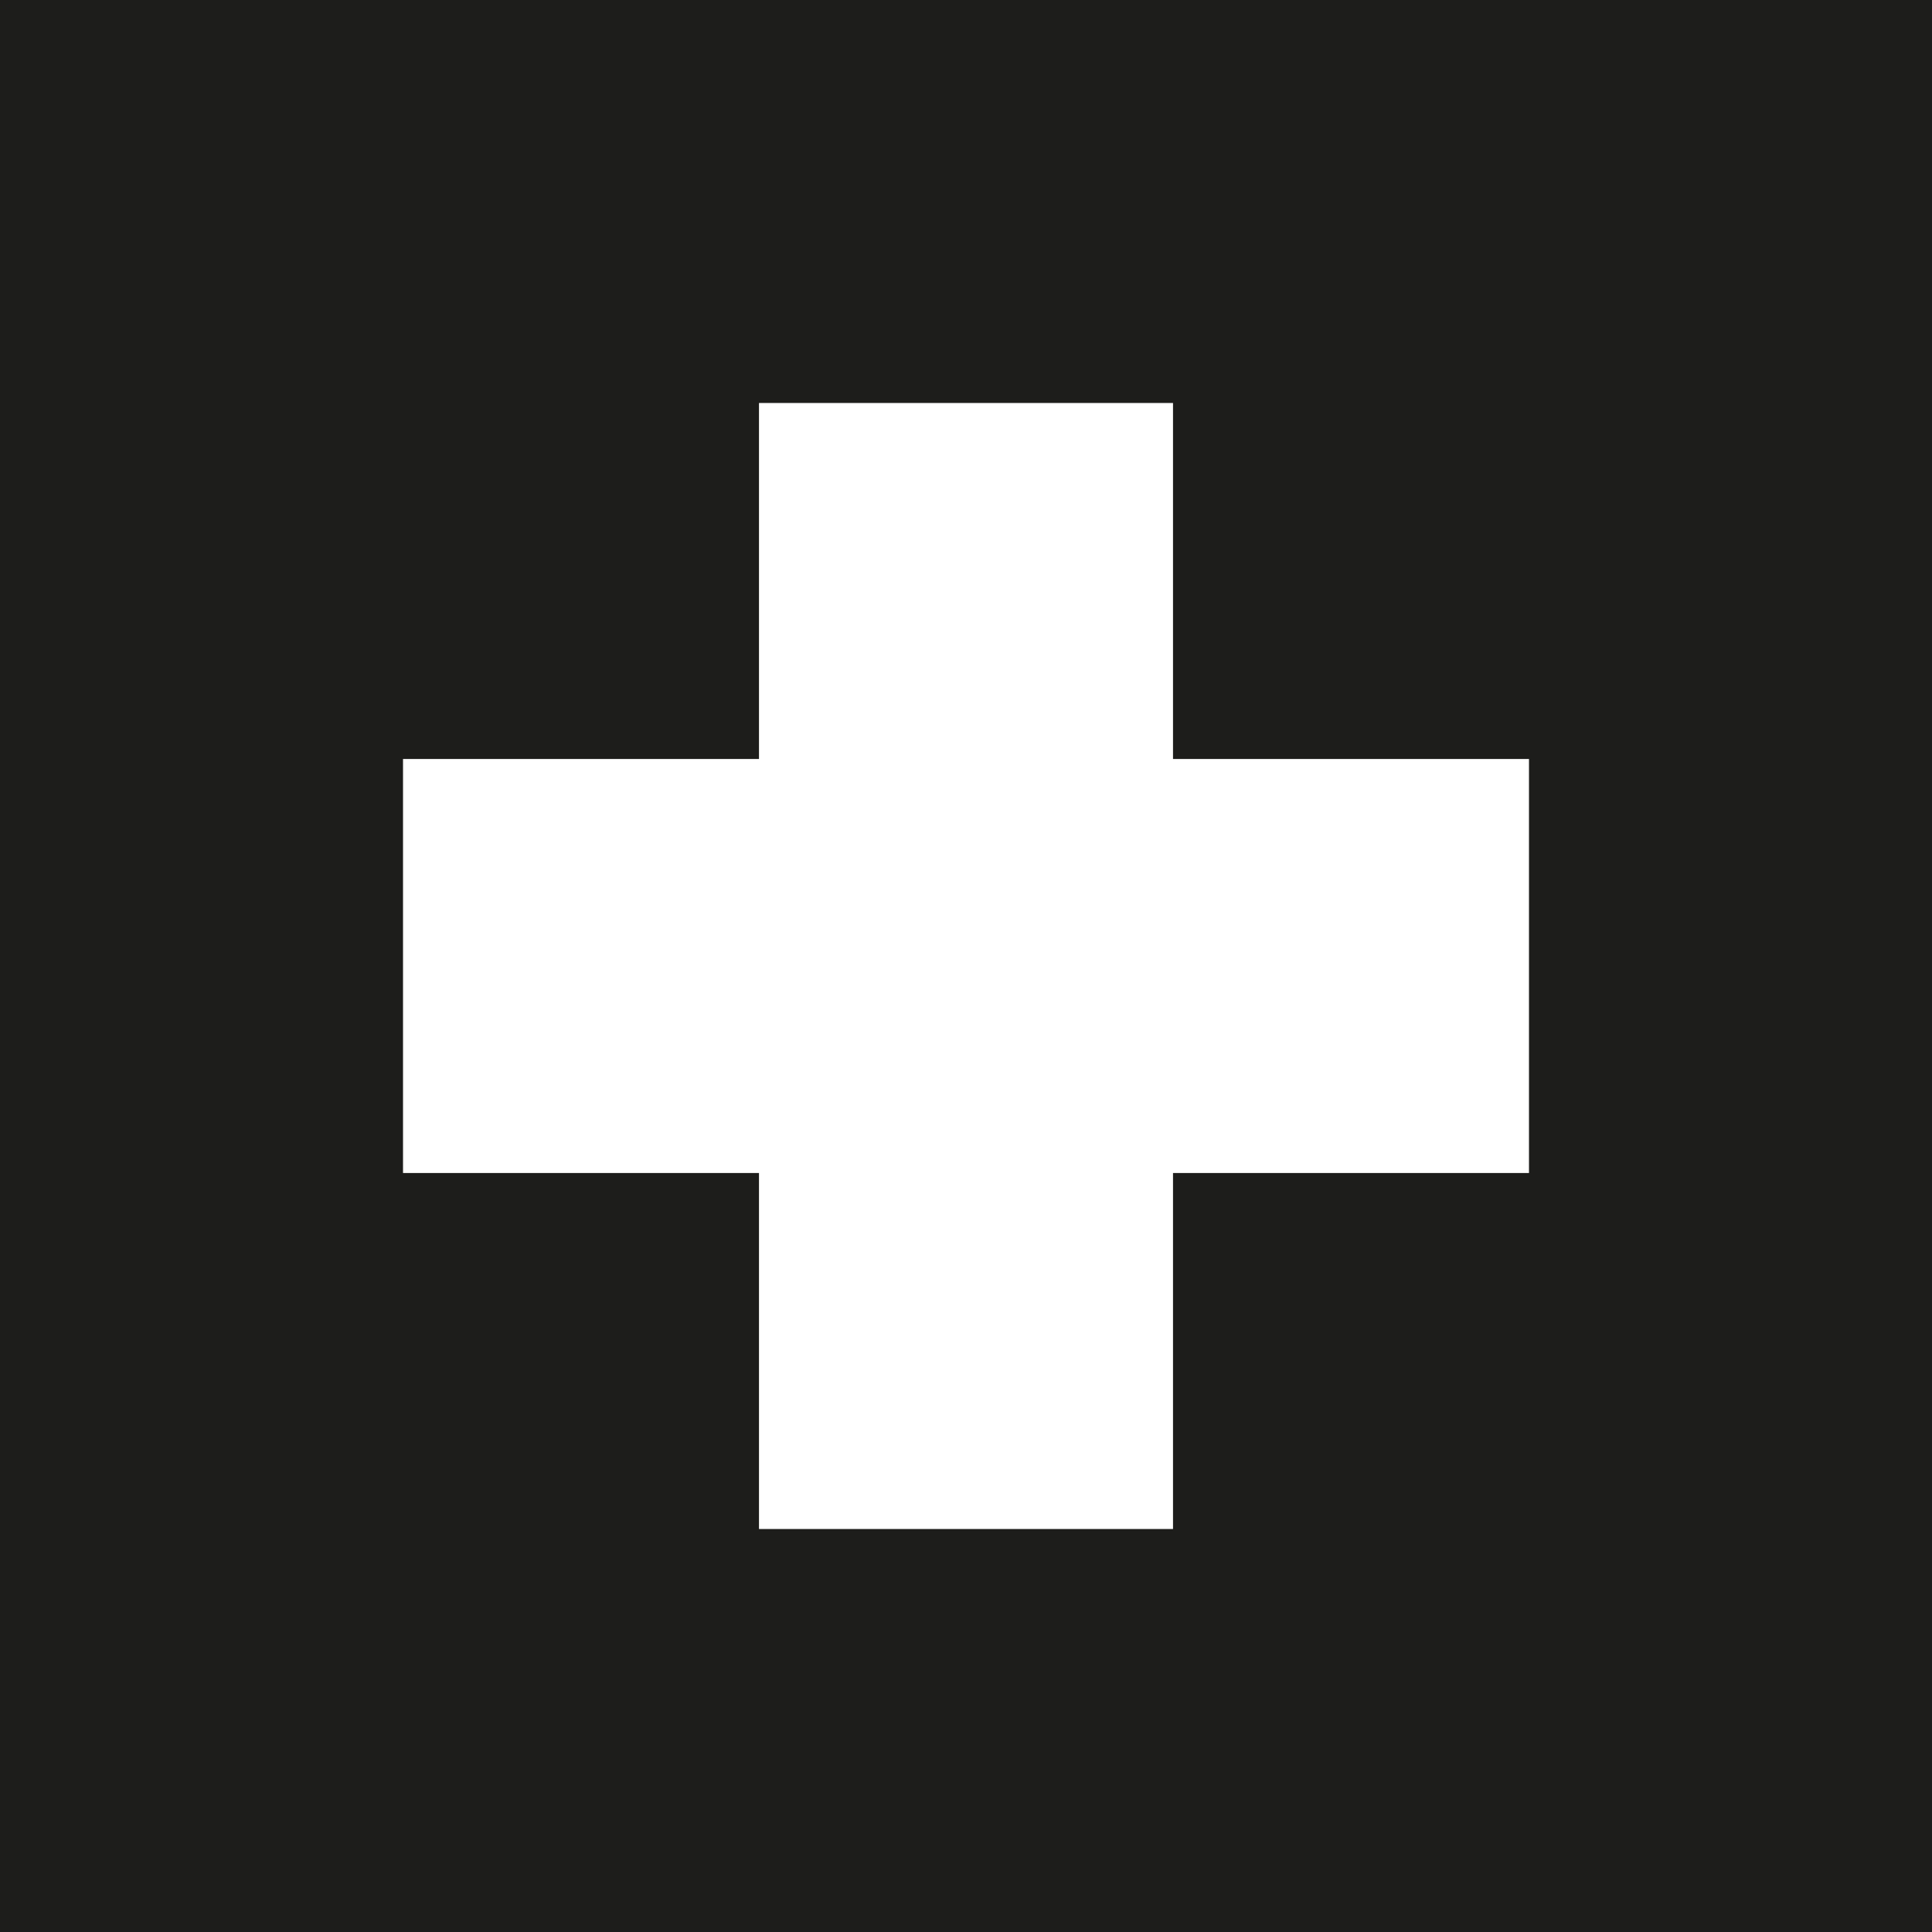 <svg xmlns="http://www.w3.org/2000/svg" viewBox="0 0 214 214"><defs><style>.cls-1{fill:#1d1d1b;}</style></defs><g id="Ebene_2" data-name="Ebene 2"><g id="Ebene_1-2" data-name="Ebene 1"><path class="cls-1" d="M0,0V214H214V0ZM169.36,129.93H129.93v39.43H84.07V129.93H44.64V84.07H84.07V44.64h45.86V84.07h39.43Z"></path></g></g></svg>